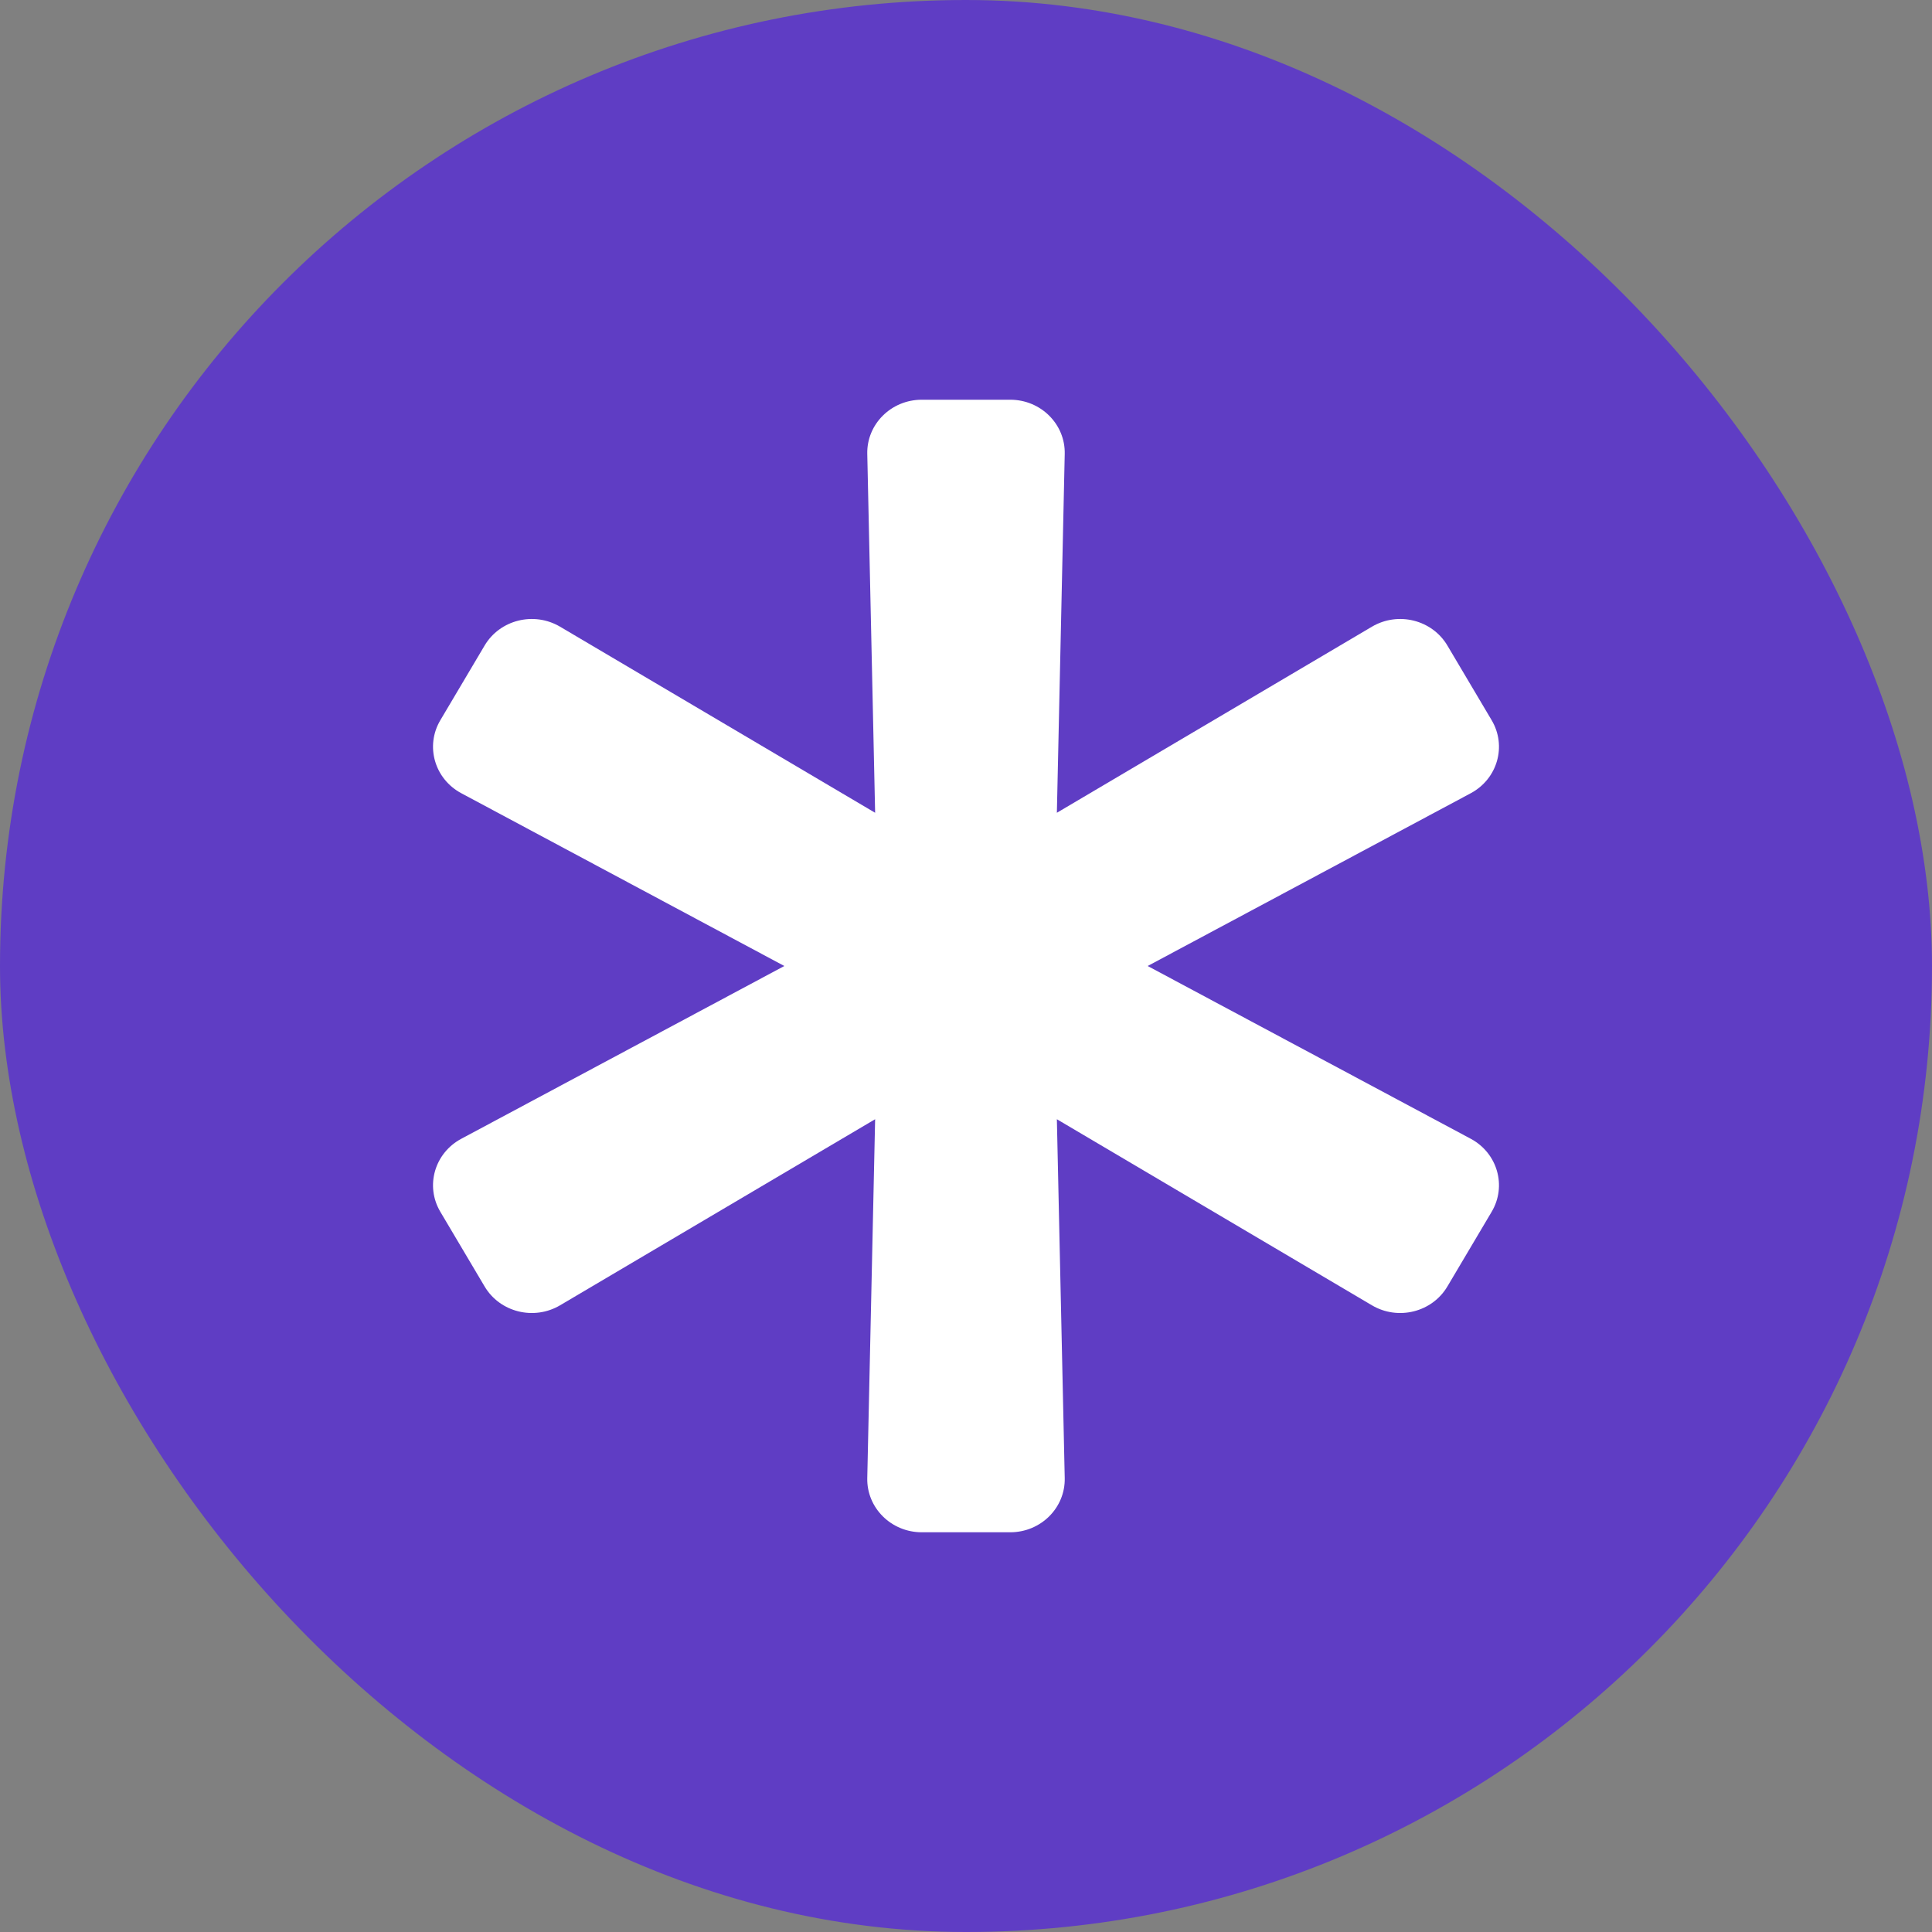 <svg width="29" height="29" viewBox="0 0 29 29" fill="none" xmlns="http://www.w3.org/2000/svg">
<rect x="0" y="0" width="29" height="29" fill="#808080" stroke="none"/>
<rect width="29" height="29" rx="14.5" fill="#5F3DC4"/>
<path d="M22.076 17.093L17.227 14.5L22.076 11.907C22.478 11.692 22.62 11.197 22.39 10.81L21.726 9.69C21.497 9.303 20.986 9.175 20.593 9.407L15.864 12.2L15.982 6.814C15.992 6.367 15.623 6 15.164 6H13.836C13.377 6 13.008 6.367 13.018 6.814L13.136 12.2L8.407 9.407C8.014 9.175 7.503 9.303 7.274 9.69L6.61 10.81C6.38 11.197 6.522 11.692 6.925 11.907L11.773 14.5L6.925 17.093C6.522 17.308 6.38 17.803 6.61 18.19L7.274 19.31C7.503 19.697 8.014 19.825 8.407 19.593L13.136 16.8L13.018 22.186C13.008 22.633 13.377 23 13.836 23H15.164C15.623 23 15.992 22.633 15.982 22.186L15.864 16.8L20.593 19.593C20.986 19.825 21.497 19.697 21.726 19.31L22.39 18.19C22.62 17.803 22.478 17.308 22.076 17.093Z" fill="white"/>
</svg>
